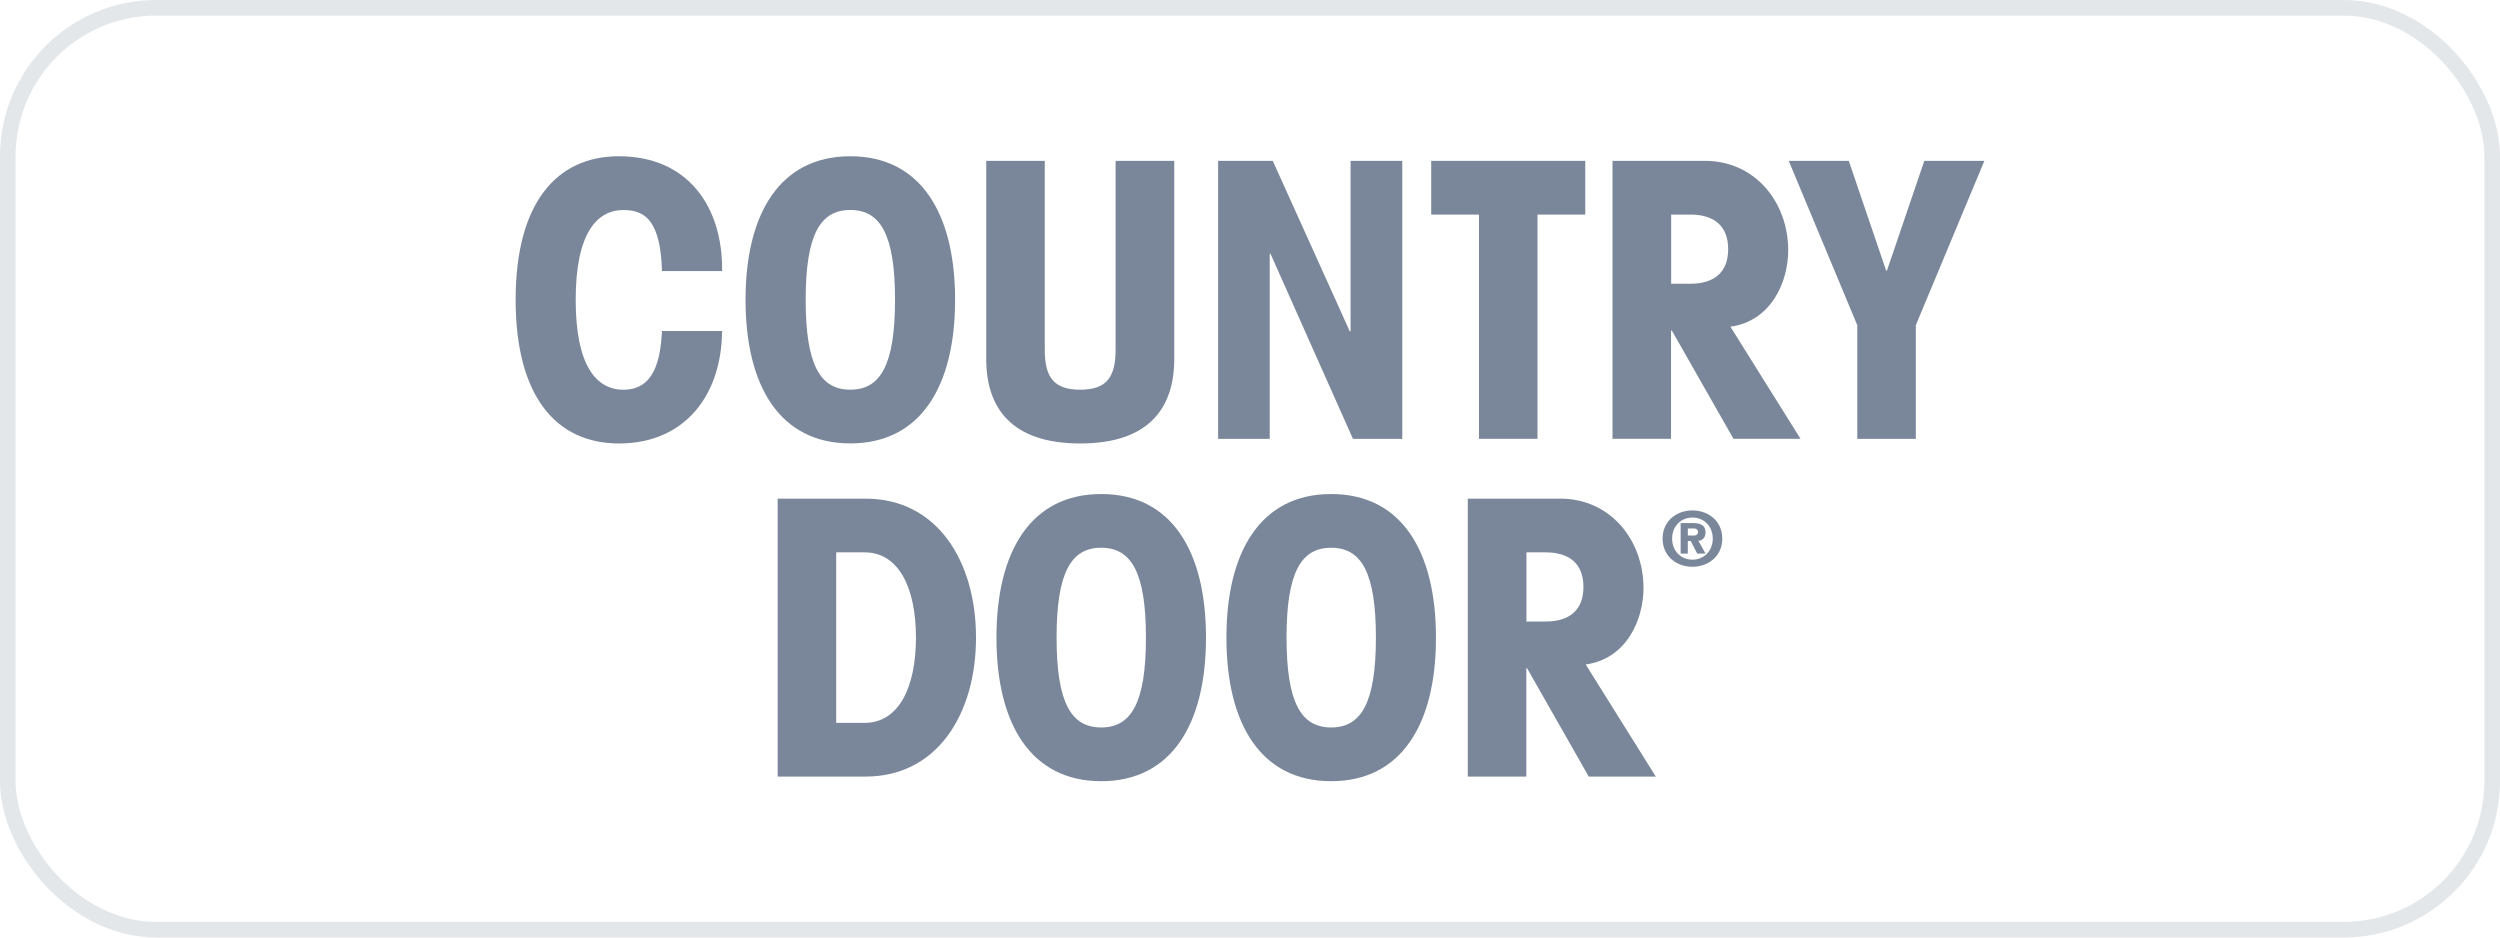 <?xml version="1.0" encoding="UTF-8"?>
<svg xmlns="http://www.w3.org/2000/svg" width="160" height="60" viewBox="0 0 160 60" fill="none">
  <rect x="0.5" y="0.5" width="159" height="59" rx="9.5" stroke="#7A879A" stroke-opacity="0.2"></rect>
  <g clip-path="url(#clip0_1801_4337)">
    <path d="M42.367 17.348C42.27 14.177 41.334 13.442 39.901 13.442C38.175 13.442 36.844 14.966 36.844 19.193C36.844 23.42 38.175 24.944 39.901 24.944C41.851 24.944 42.27 23.076 42.367 21.184H46.212C46.188 25.216 43.894 28.382 39.604 28.382C35.615 28.382 33 25.384 33 19.189C33 12.994 35.615 10 39.608 10C44.019 10 46.263 13.22 46.215 17.348H42.371H42.367Z" fill="#7A879A"></path>
    <path d="M54.42 10C58.907 10 61.126 13.637 61.126 19.189C61.126 24.741 58.907 28.378 54.42 28.378C49.934 28.378 47.715 24.741 47.715 19.189C47.715 13.637 49.934 10 54.42 10ZM54.42 24.94C56.343 24.94 57.282 23.366 57.282 19.189C57.282 15.012 56.346 13.438 54.42 13.438C52.495 13.438 51.563 15.012 51.563 19.189C51.563 23.366 52.498 24.94 54.42 24.94Z" fill="#7A879A"></path>
    <path d="M75.152 10.295V22.976C75.152 26.12 73.523 28.382 69.135 28.382C64.747 28.382 63.119 26.123 63.119 22.976V10.295H66.865V22.386C66.865 24.155 67.456 24.94 69.131 24.94C70.807 24.94 71.398 24.155 71.398 22.386V10.295H75.144H75.152Z" fill="#7A879A"></path>
    <path d="M89.745 10.295V28.088H86.59L81.313 16.245H81.262V28.088H77.959V10.295H81.458L86.386 21.207H86.437V10.295H89.741H89.745Z" fill="#7A879A"></path>
    <path d="M98.4 13.733V28.084H94.654V13.733H91.597V10.295H101.457V13.733H98.4Z" fill="#7A879A"></path>
    <path d="M103.208 10.295H109.122C112.328 10.295 114.446 12.948 114.446 16.019C114.446 18.01 113.385 20.541 110.747 20.909L115.233 28.084H110.943L106.997 21.154H106.946V28.084H103.2V10.295H103.208ZM106.954 18.159H108.187C109.714 18.159 110.602 17.42 110.602 15.946C110.602 14.472 109.714 13.733 108.187 13.733H106.954V18.156V18.159Z" fill="#7A879A"></path>
    <path d="M120.713 17.321H120.764L123.156 10.295H127L122.612 20.813V28.088H118.866V20.813L114.478 10.295H118.322L120.713 17.321Z" fill="#7A879A"></path>
    <path d="M49.77 31.913H55.391C60.003 31.913 62.465 35.944 62.465 40.807C62.465 45.67 59.999 49.701 55.391 49.701H49.77V31.909V31.913ZM53.516 46.263H55.34C57.486 46.263 58.621 44.05 58.621 40.807C58.621 37.564 57.486 35.351 55.34 35.351H53.516V46.263Z" fill="#7A879A"></path>
    <path d="M70.478 31.618C74.964 31.618 77.184 35.255 77.184 40.807C77.184 46.359 74.964 49.996 70.478 49.996C65.992 49.996 63.773 46.359 63.773 40.807C63.773 35.255 65.992 31.618 70.478 31.618ZM70.478 46.558C72.4 46.558 73.34 44.984 73.34 40.807C73.34 36.63 72.404 35.056 70.478 35.056C68.552 35.056 67.621 36.63 67.621 40.807C67.621 44.984 68.556 46.558 70.478 46.558Z" fill="#7A879A"></path>
    <path d="M85.196 31.618C89.682 31.618 91.902 35.255 91.902 40.807C91.902 46.359 89.682 49.996 85.196 49.996C80.71 49.996 78.491 46.359 78.491 40.807C78.491 35.255 80.71 31.618 85.196 31.618ZM85.196 46.558C87.118 46.558 88.058 44.984 88.058 40.807C88.058 36.63 87.122 35.056 85.196 35.056C83.27 35.056 82.339 36.63 82.339 40.807C82.339 44.984 83.274 46.558 85.196 46.558Z" fill="#7A879A"></path>
    <path d="M93.945 31.913H99.86C103.066 31.913 105.184 34.566 105.184 37.637C105.184 39.628 104.123 42.158 101.485 42.526L105.971 49.701H101.68L97.735 42.771H97.684V49.701H93.938V31.909L93.945 31.913ZM97.692 39.777H98.925C100.451 39.777 101.34 39.038 101.34 37.564C101.34 36.09 100.451 35.351 98.925 35.351H97.692V39.773V39.777Z" fill="#7A879A"></path>
    <path d="M108.316 32.667C109.31 32.667 110.226 33.322 110.226 34.47C110.226 35.619 109.31 36.273 108.316 36.273C107.322 36.273 106.406 35.619 106.406 34.47C106.406 33.322 107.322 32.667 108.316 32.667ZM108.316 35.818C109.04 35.818 109.616 35.274 109.616 34.47C109.616 33.666 109.04 33.122 108.316 33.122C107.592 33.122 107.016 33.666 107.016 34.47C107.016 35.274 107.592 35.818 108.316 35.818ZM108.022 35.431H107.561V33.475H108.308C108.837 33.475 109.154 33.609 109.154 34.072C109.154 34.44 108.923 34.593 108.7 34.612L109.154 35.431H108.621L108.206 34.623H108.019V35.431H108.022ZM108.022 34.275H108.426C108.555 34.275 108.672 34.206 108.672 34.049C108.672 33.892 108.555 33.823 108.426 33.823H108.022V34.275Z" fill="#7A879A"></path>
  </g>
  <defs>
    <clipPath id="clip0_1801_4337">
      <rect width="94" height="40" fill="white" transform="translate(33 10)"></rect>
    </clipPath>
  </defs>
</svg>
